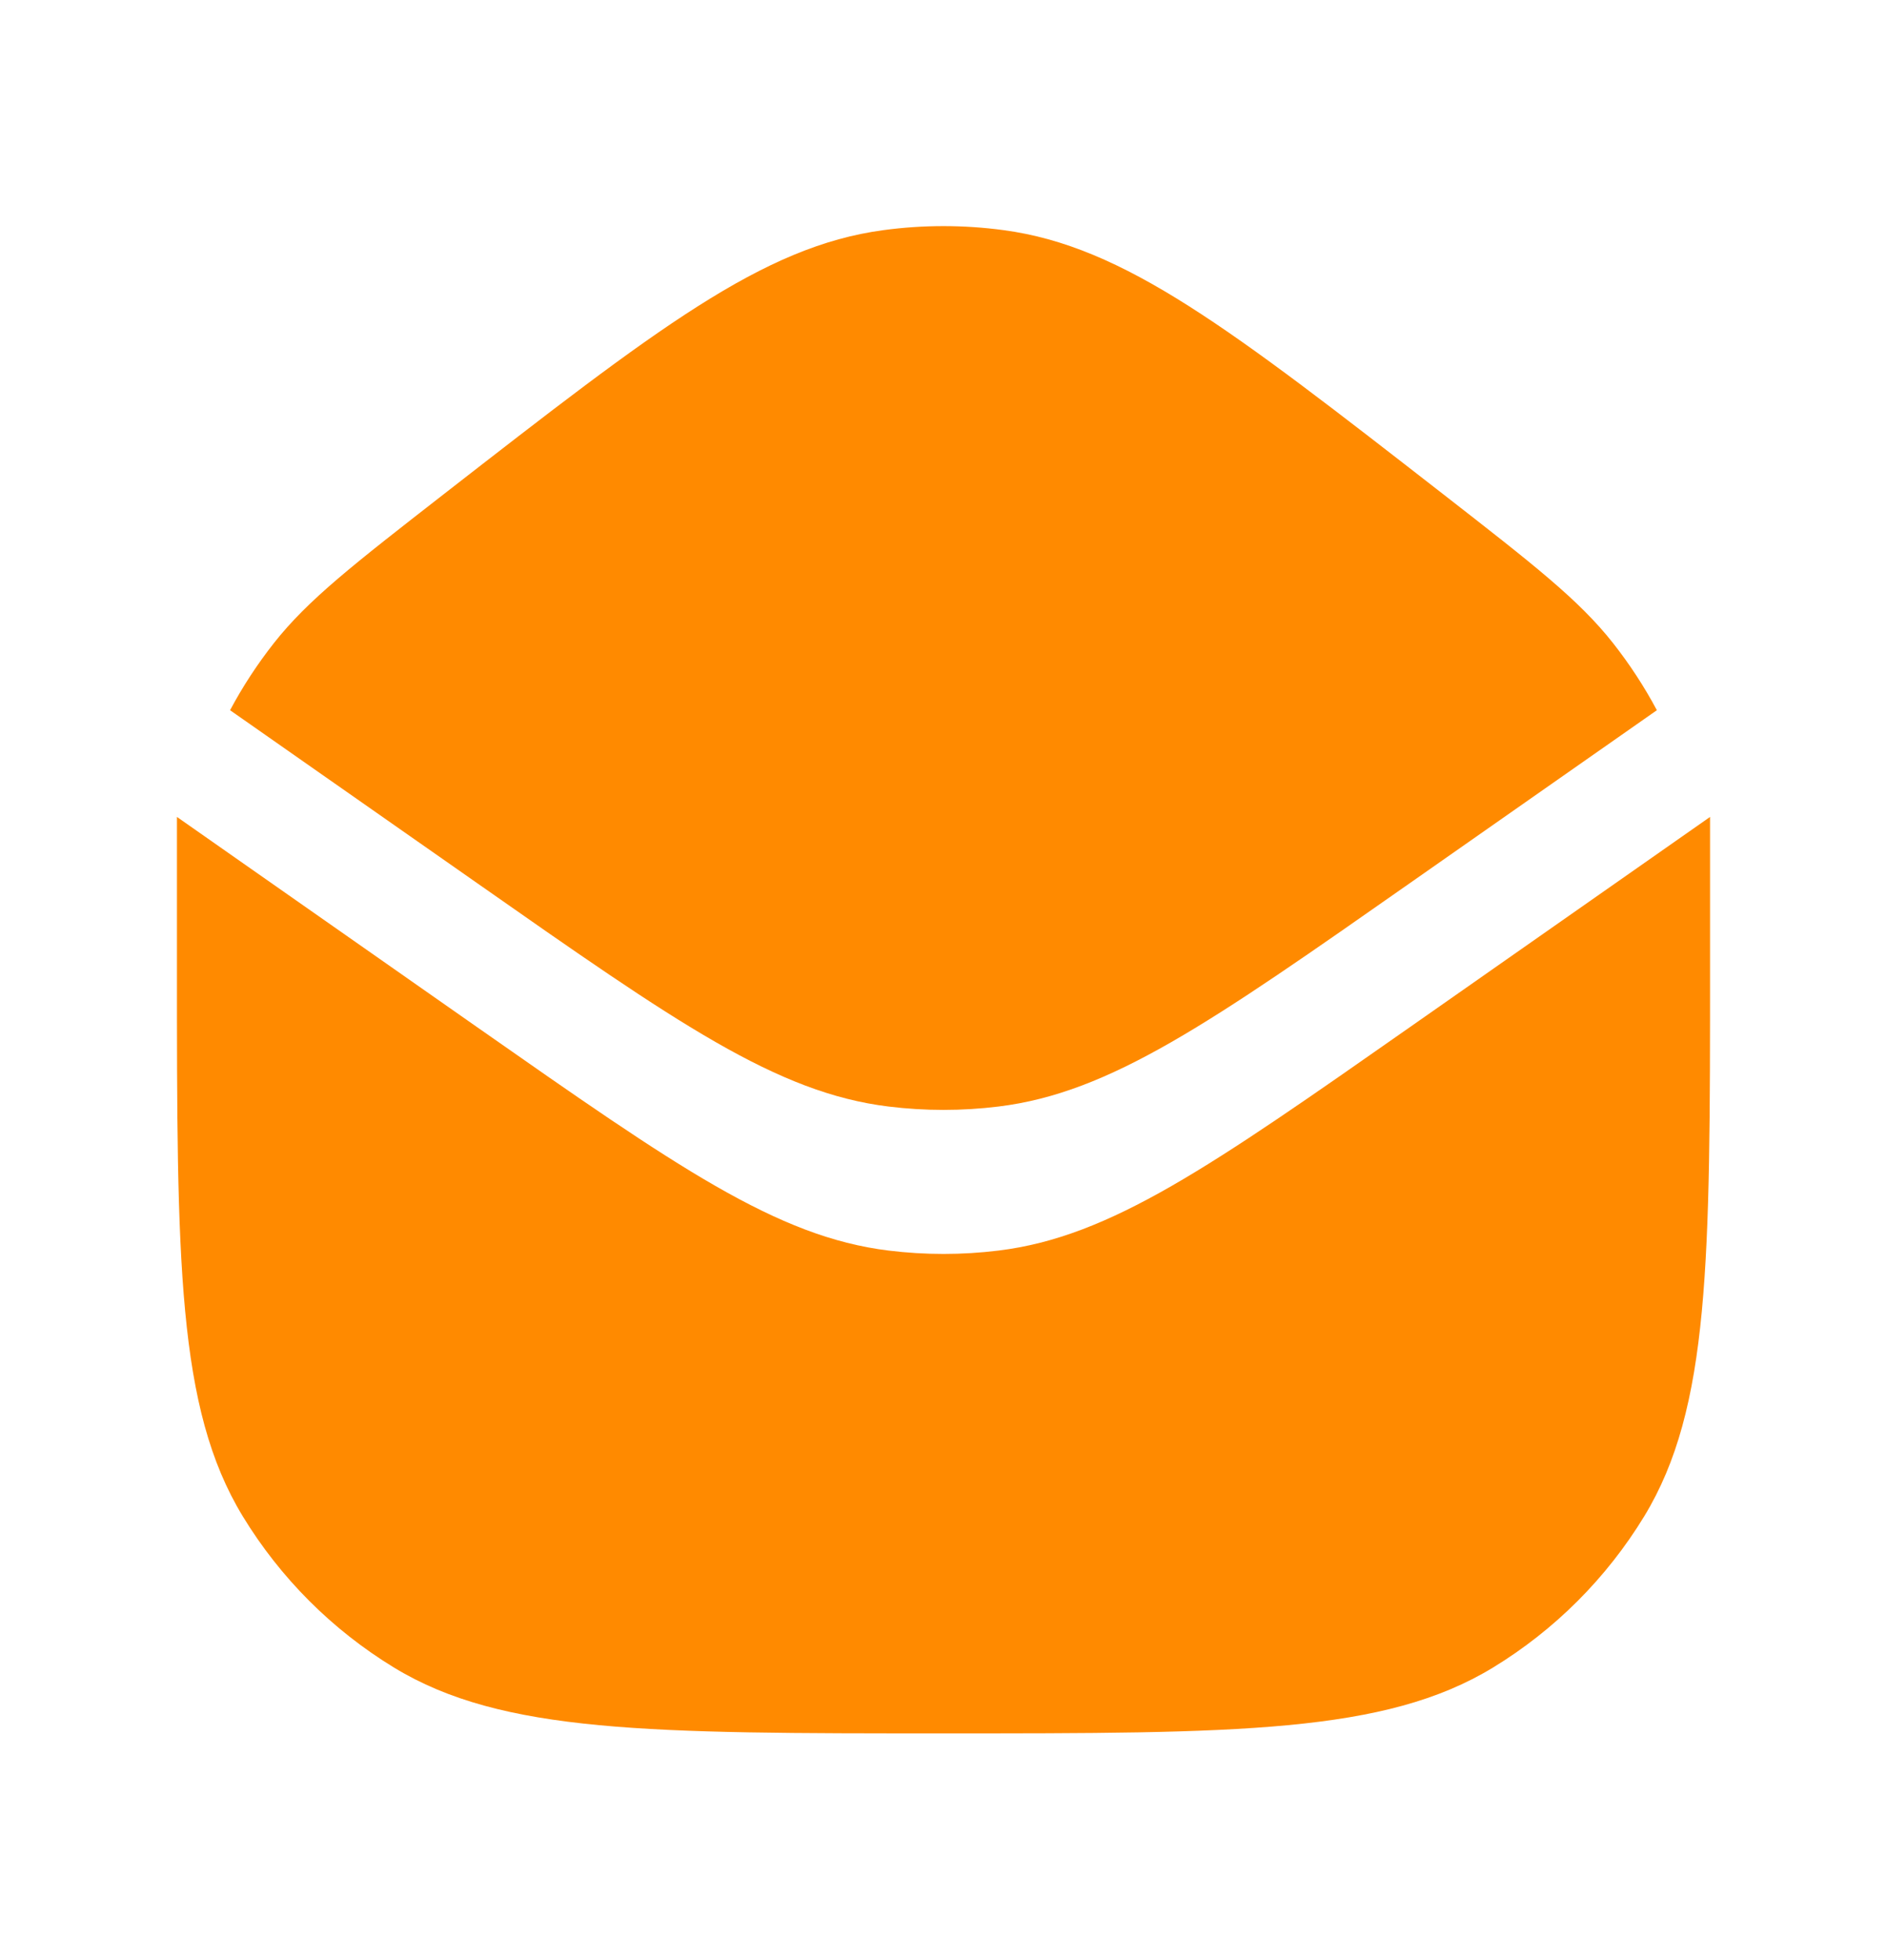 <svg width="26" height="27" viewBox="0 0 26 27" fill="none" xmlns="http://www.w3.org/2000/svg">
<path d="M6.121 6.802C9.043 4.53 10.504 3.393 12.173 3.17C12.722 3.096 13.278 3.096 13.827 3.17C15.495 3.393 16.956 4.53 19.878 6.802C21.129 7.776 21.755 8.262 22.224 8.857C22.453 9.148 22.656 9.458 22.829 9.783L19.43 12.162C16.677 14.09 15.3 15.053 13.759 15.242C13.255 15.304 12.745 15.304 12.241 15.242C10.7 15.053 9.323 14.09 6.57 12.162L3.17 9.783C3.343 9.458 3.546 9.148 3.775 8.857C4.244 8.262 4.87 7.776 6.121 6.802Z" fill="#FF8A00"/>
<path d="M2.438 11.253V13.315C2.438 17.367 2.438 19.394 3.344 20.885C3.863 21.737 4.578 22.452 5.43 22.971C6.921 23.877 8.948 23.877 13 23.877C17.052 23.877 19.079 23.877 20.57 22.971C21.422 22.452 22.137 21.737 22.656 20.885C23.562 19.394 23.562 17.367 23.562 13.315V11.253L19.43 14.146C16.677 16.073 15.301 17.037 13.759 17.226C13.255 17.288 12.746 17.288 12.242 17.226C10.7 17.037 9.324 16.073 6.57 14.146L2.438 11.253Z" fill="#FF8A00"/>
</svg>
